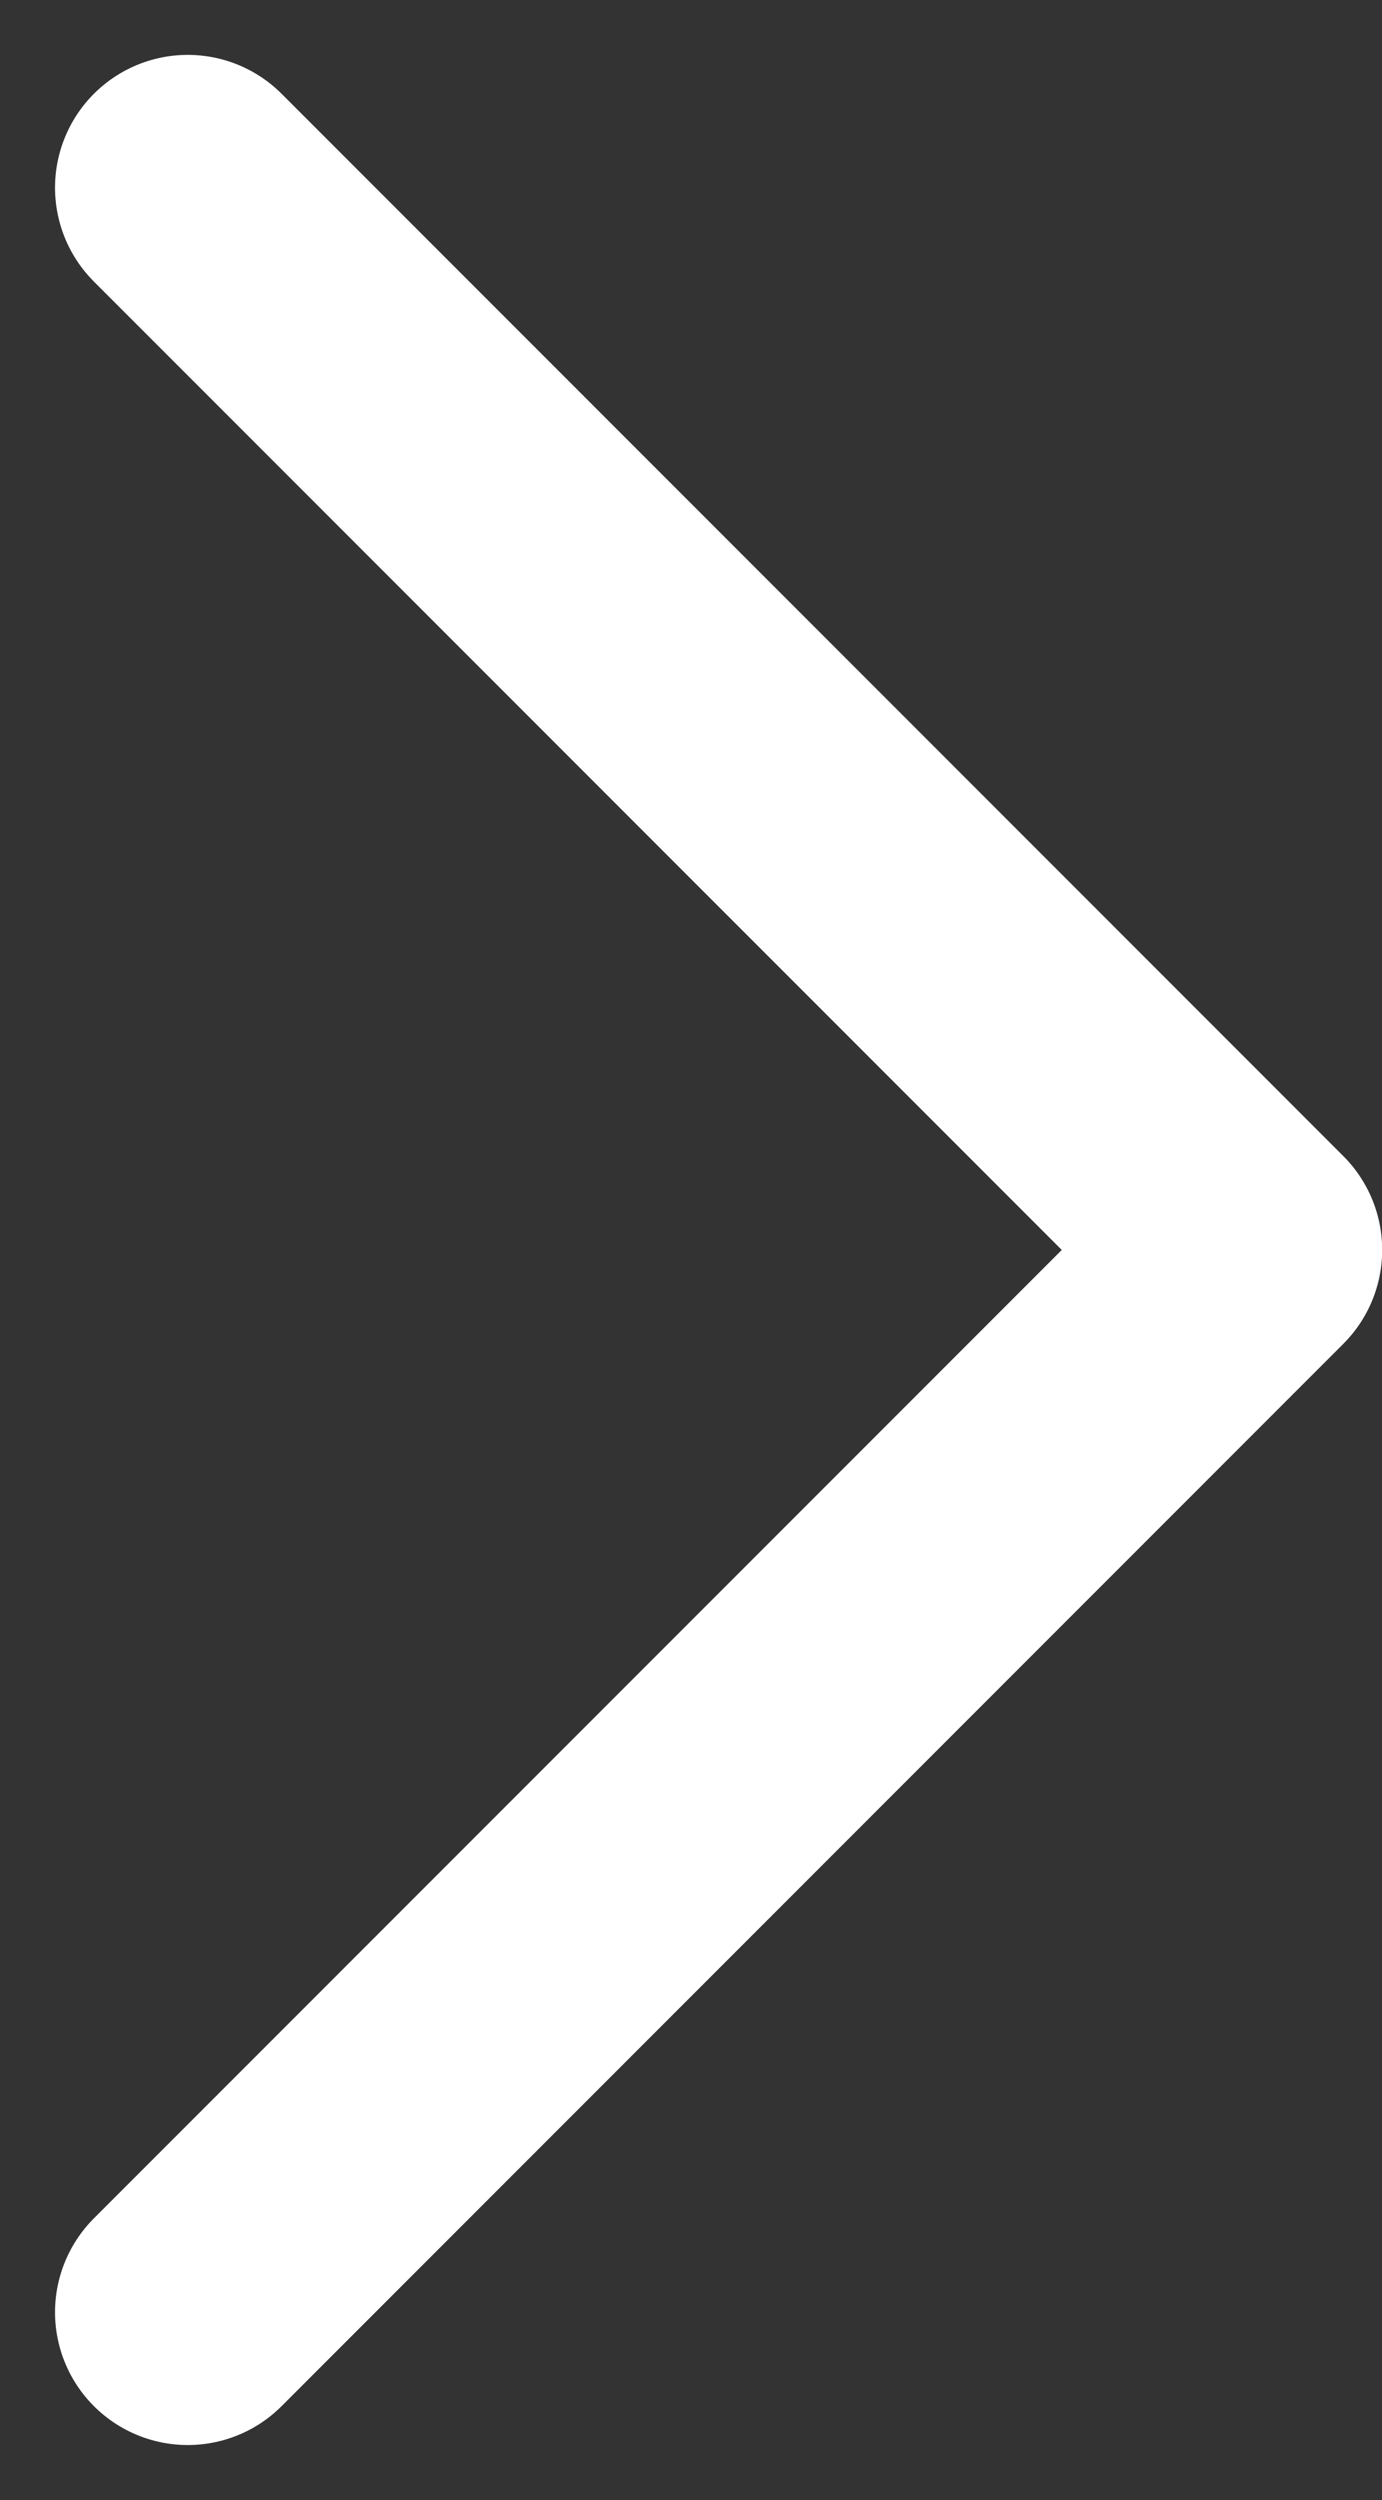 <svg xmlns="http://www.w3.org/2000/svg" width="7.81" height="14.121" viewBox="0 0 7.81 14.121">
  <rect x="0" y="0" width="7.81" height="14.121" fill="#333333" stroke="none"/>
  <path id="Path_400" data-name="Path 400" d="M4361.508,1245.572l5,5,1,1-6,6" transform="translate(-4360.447 -1244.512)" fill="none" stroke="#fff" stroke-linecap="round" stroke-linejoin="round" stroke-width="1.5"/>
</svg>
